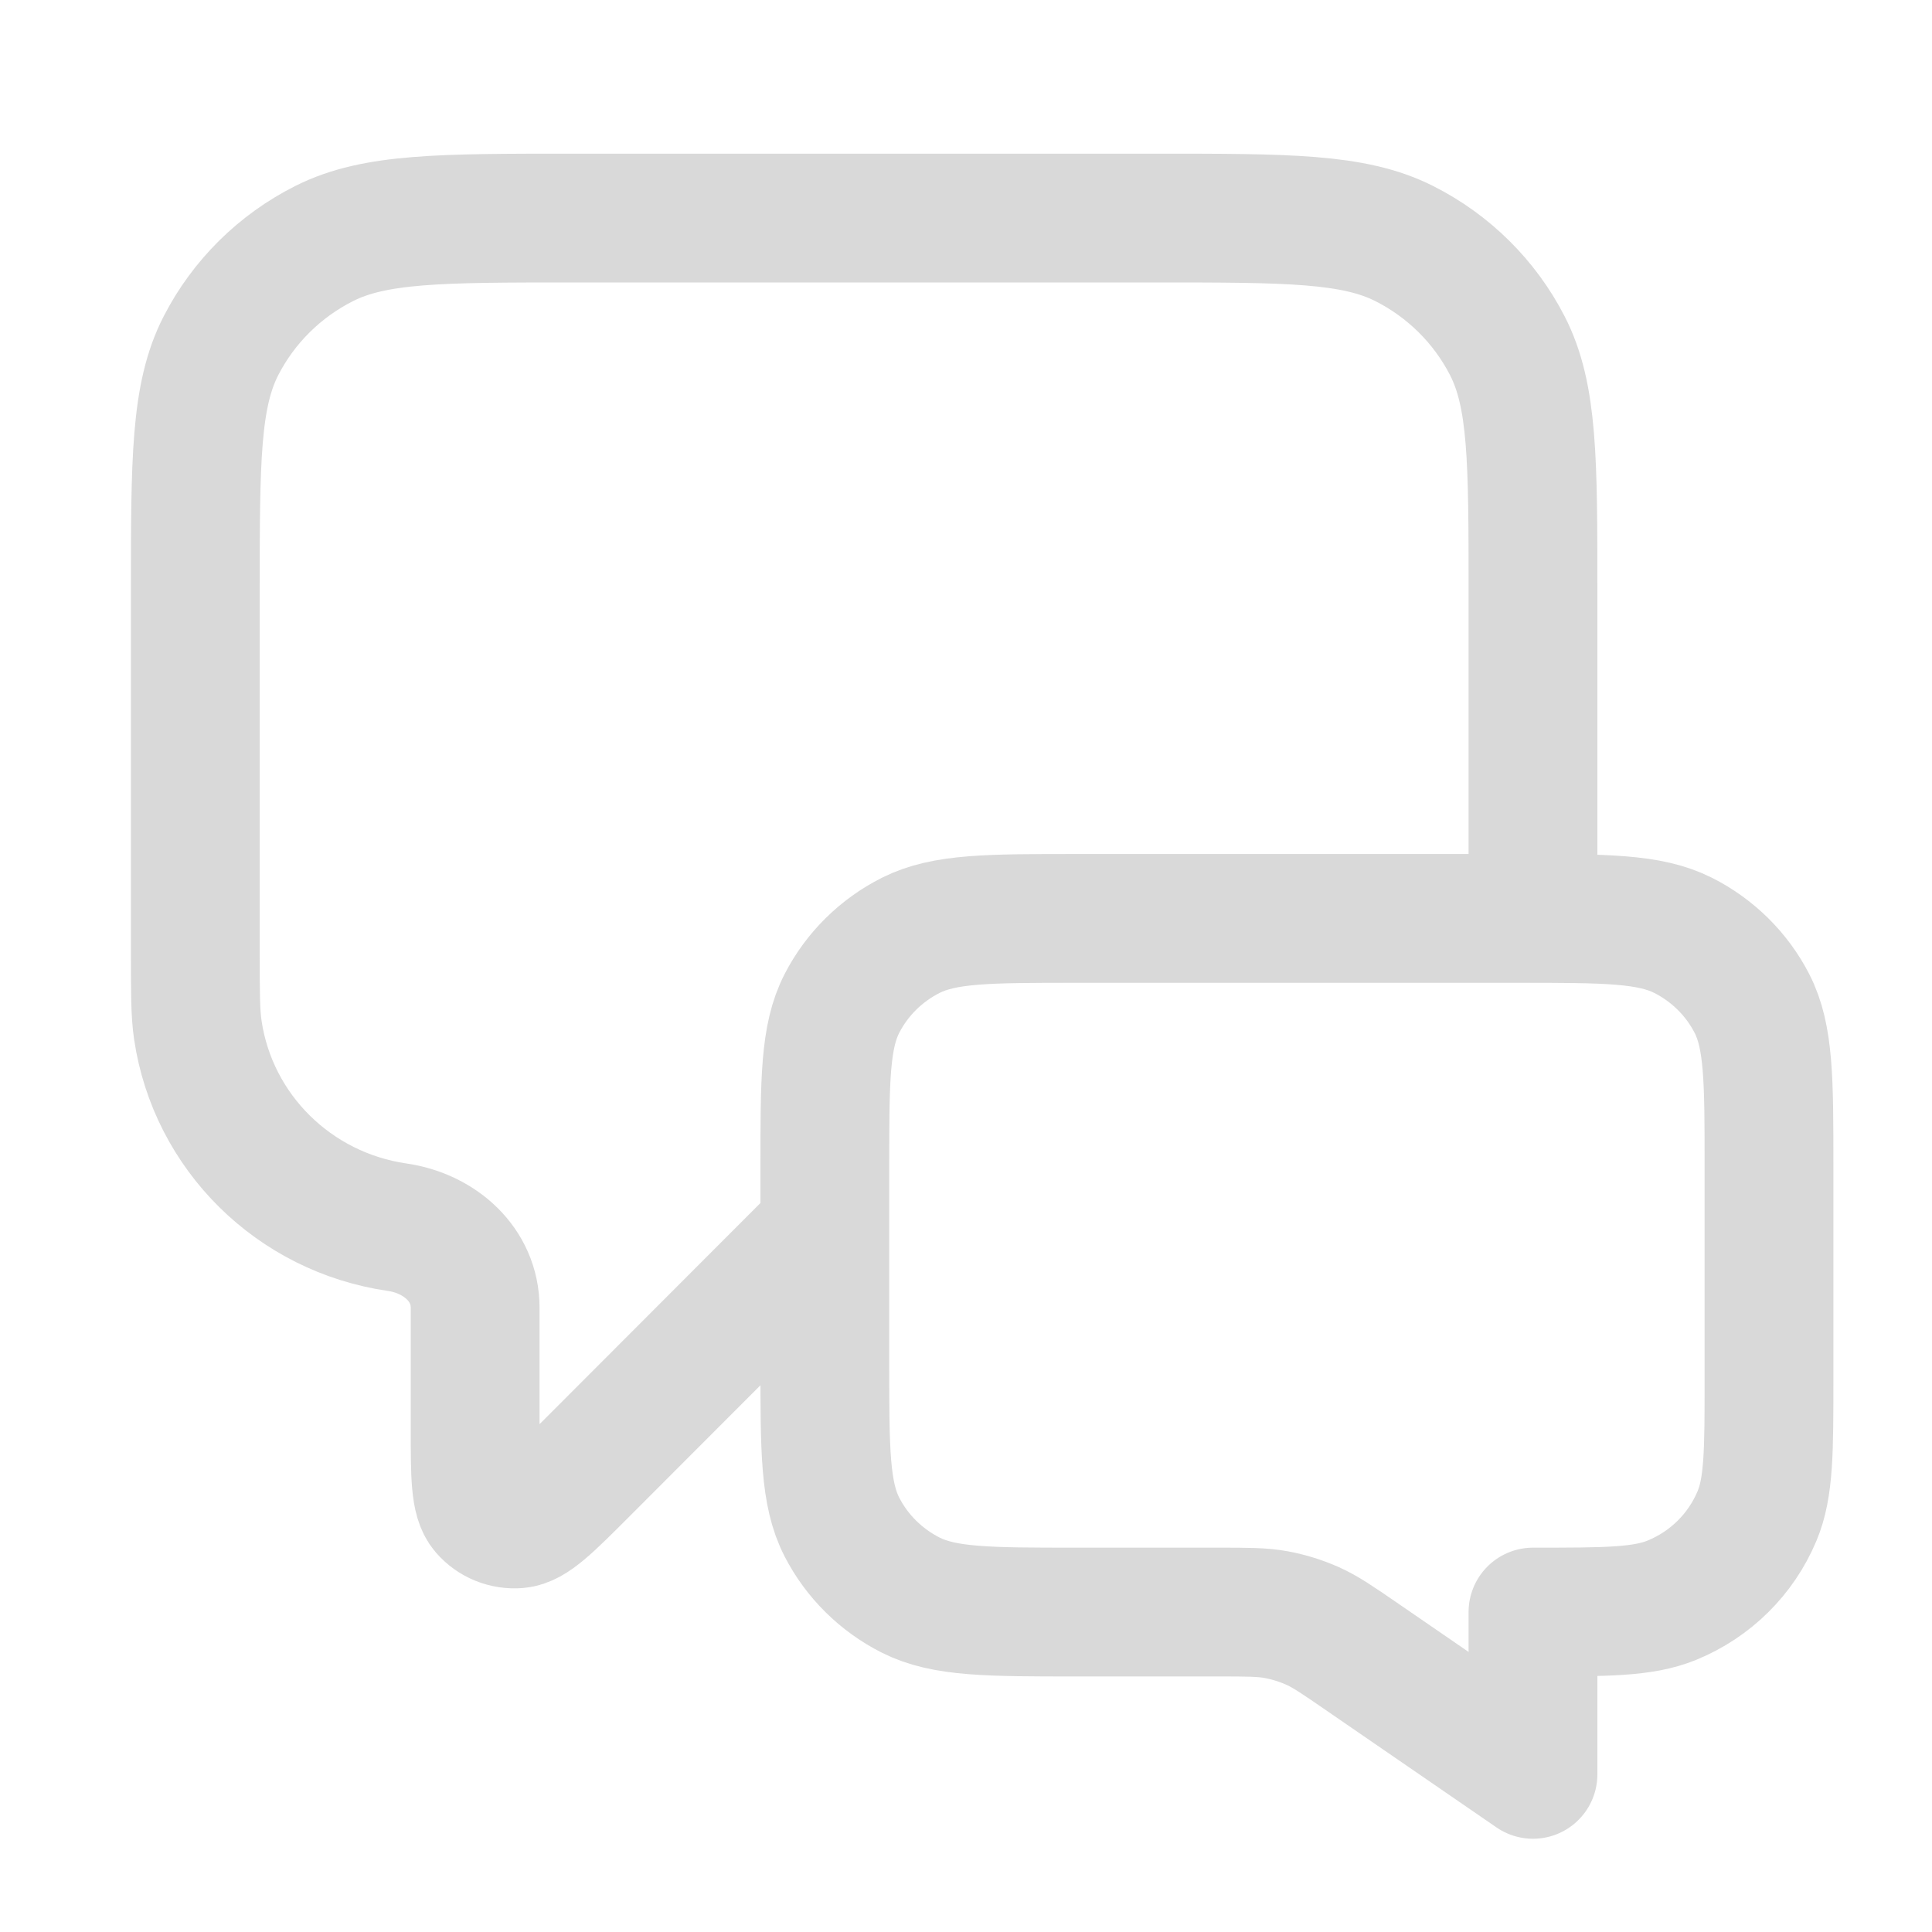 <svg xmlns="http://www.w3.org/2000/svg" width="30" height="30" viewBox="0 0 30 30" fill="none"><path d="M12.808 19.094L9.05 22.857C8.526 23.381 8.264 23.644 8.039 23.662C7.844 23.678 7.652 23.601 7.525 23.453C7.378 23.284 7.378 22.915 7.378 22.177V20.306C7.378 19.637 6.83 19.152 6.168 19.056V19.056C4.565 18.824 3.307 17.579 3.072 15.995C3.033 15.733 3.033 15.421 3.033 14.798V9.186C3.033 7.156 3.033 6.14 3.433 5.365C3.784 4.683 4.345 4.128 5.035 3.781C5.819 3.386 6.845 3.386 8.898 3.386H17.939C19.992 3.386 21.018 3.386 21.803 3.781C22.492 4.128 23.053 4.683 23.404 5.365C23.804 6.14 23.804 7.156 23.804 9.186V14.261M23.804 27.552L21.145 25.724C20.771 25.467 20.584 25.338 20.381 25.247C20.2 25.167 20.01 25.108 19.816 25.072C19.596 25.032 19.368 25.032 18.913 25.032H16.718C15.349 25.032 14.665 25.032 14.142 24.769C13.682 24.537 13.308 24.167 13.074 23.713C12.808 23.196 12.808 22.519 12.808 21.166V18.127C12.808 16.774 12.808 16.097 13.074 15.58C13.308 15.126 13.682 14.756 14.142 14.524C14.665 14.261 15.349 14.261 16.718 14.261H23.56C24.928 14.261 25.612 14.261 26.135 14.524C26.595 14.756 26.969 15.126 27.203 15.58C27.469 16.097 27.469 16.774 27.469 18.127V21.407C27.469 22.533 27.469 23.096 27.283 23.54C27.035 24.133 26.56 24.603 25.961 24.848C25.512 25.032 24.942 25.032 23.804 25.032V27.552Z" stroke="#D9D9D9" stroke-width="2" stroke-linecap="round" stroke-linejoin="round"></path></svg>